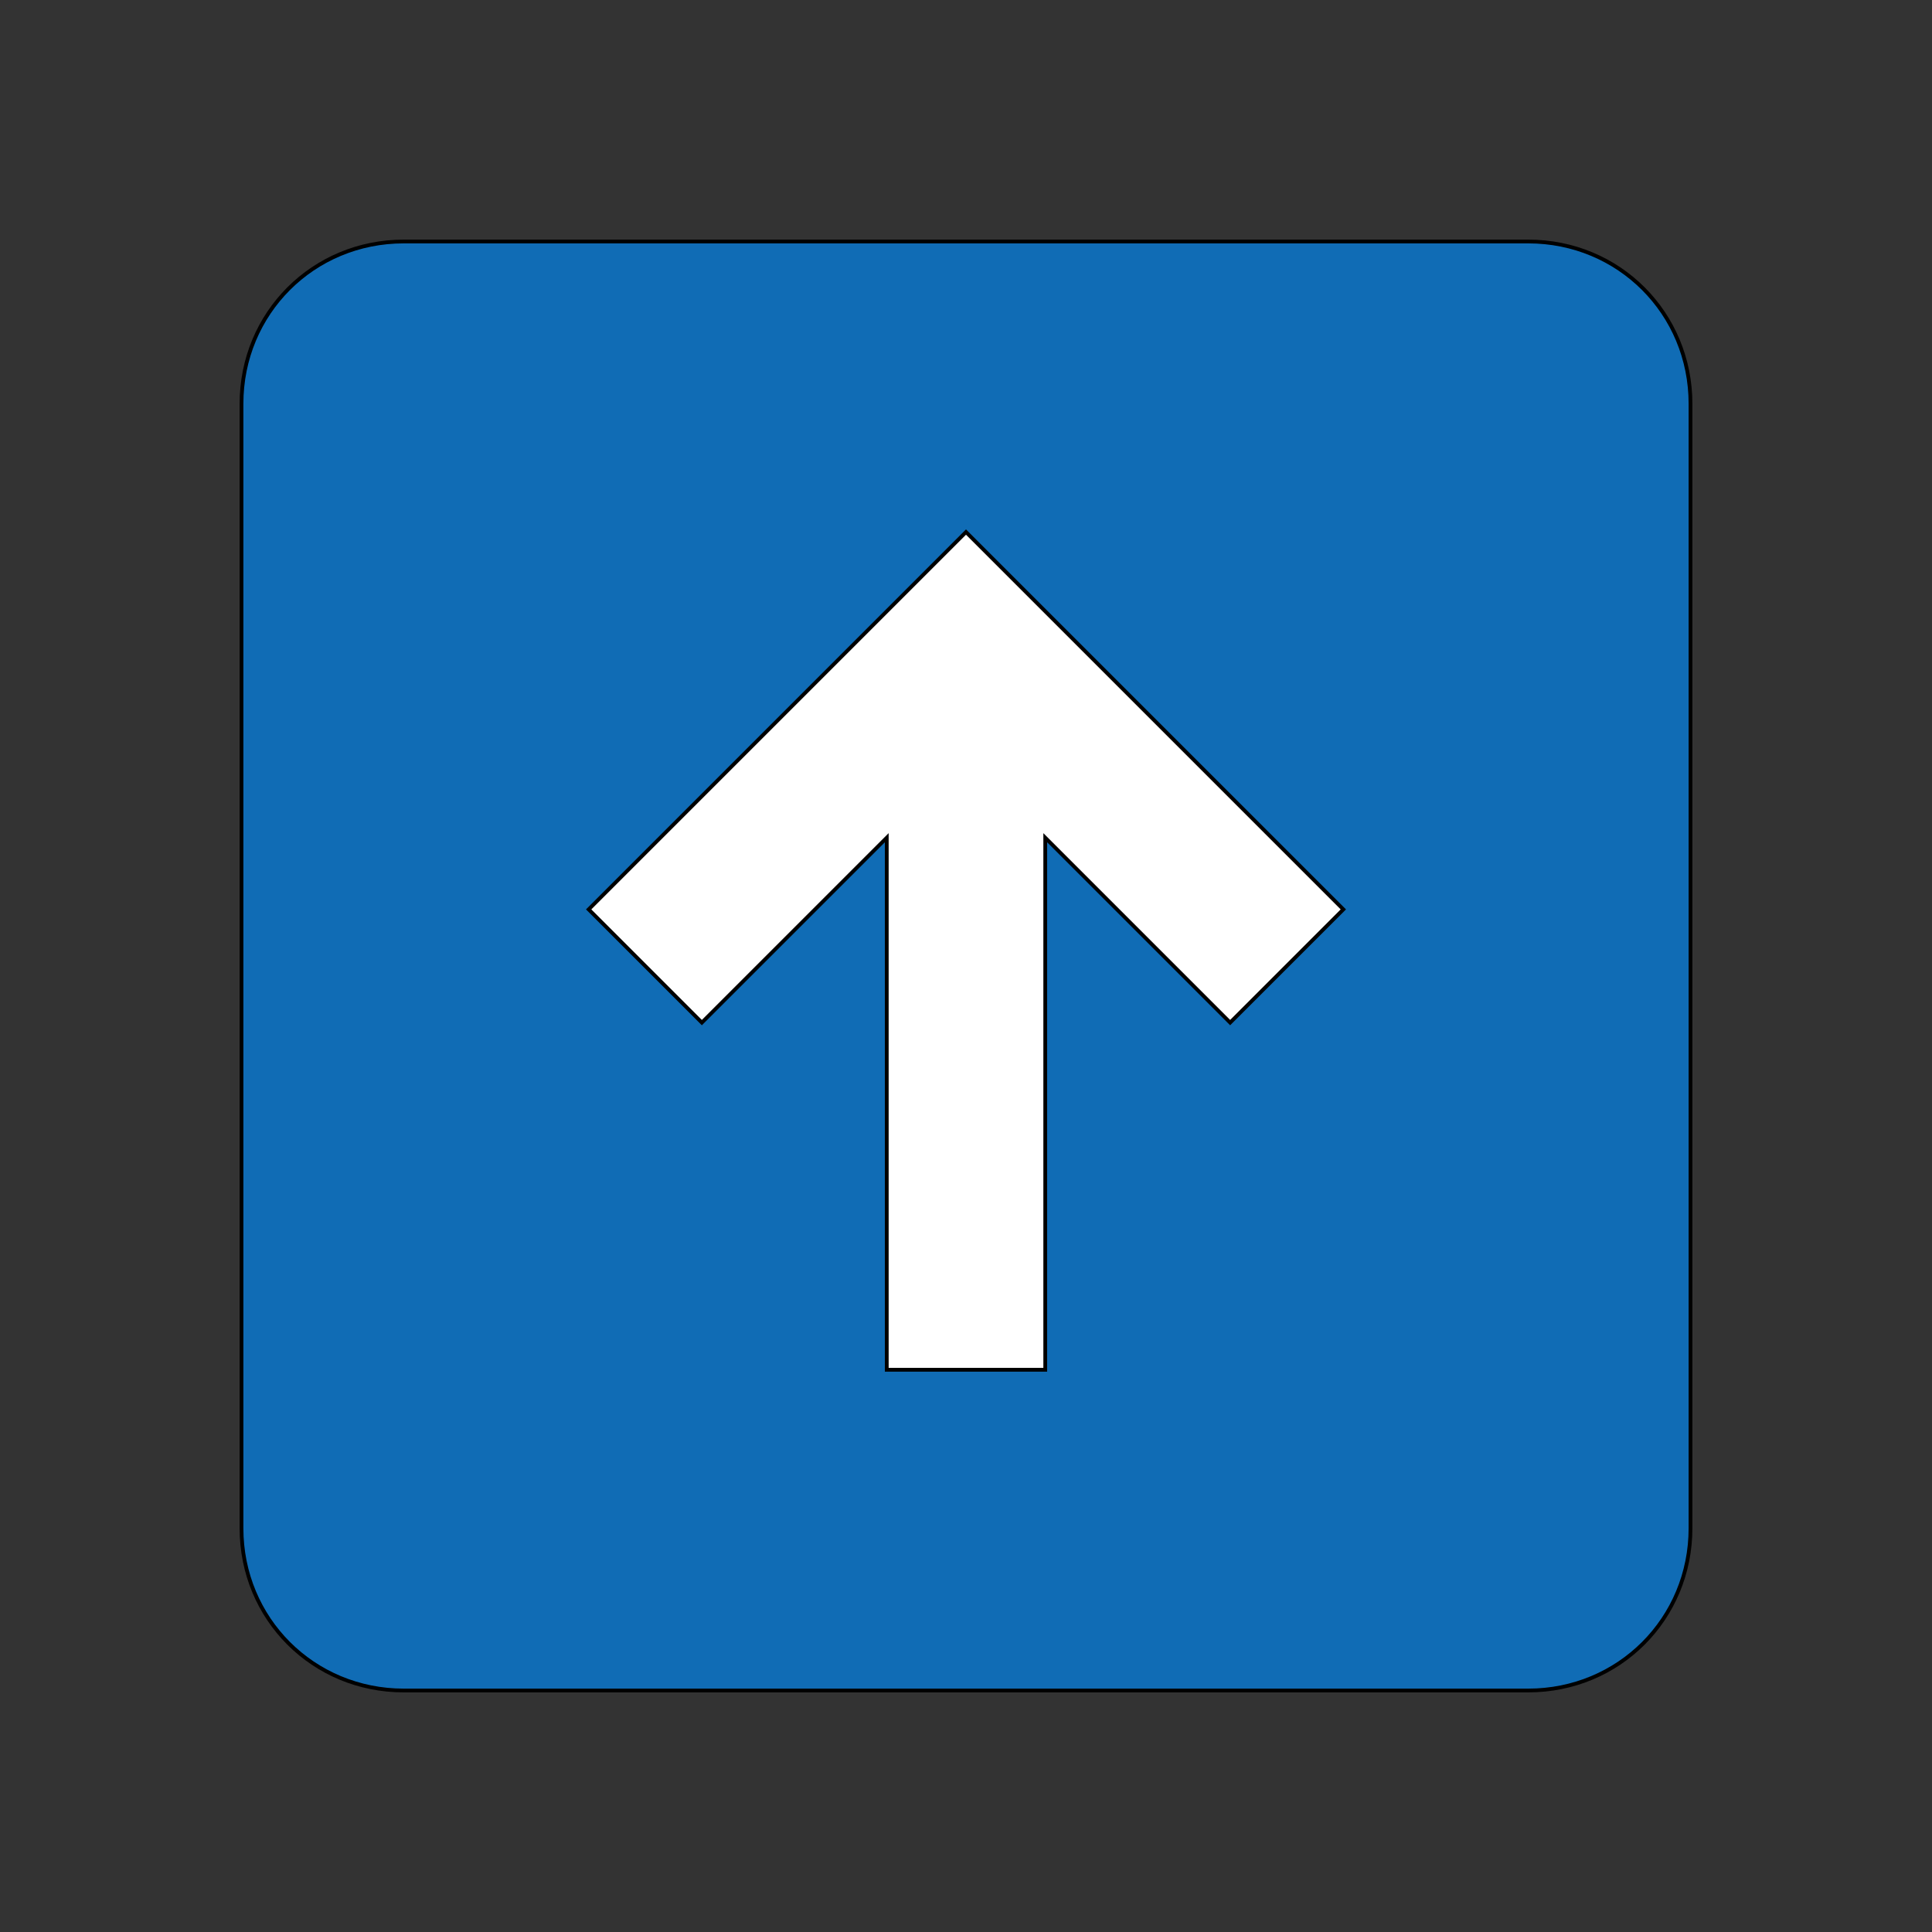 <svg id="th_ara_data-upload-5" width="100%" height="100%" xmlns="http://www.w3.org/2000/svg" version="1.1" xmlns:xlink="http://www.w3.org/1999/xlink" xmlns:svgjs="http://svgjs.com/svgjs" preserveAspectRatio="xMidYMin slice" data-uid="ara_data-upload-5" data-keyword="ara_data-upload-5" viewBox="0 0 512 512" data-colors="[&quot;#106CB5&quot;,&quot;#106CB5&quot;,&quot;#ffffff&quot;]"><rect x="0" y="0" width="512" height="512" fill="#333333" stroke="none"/><defs id="SvgjsDefs1831" fill="#106cb5"></defs><path id="th_ara_data-upload-5_0" d="M405 64L107 64C83 64 64 83 64 107L64 405C64 429 83 448 107 448L405 448C429 448 448 429 448 405L448 107C448 83 429 64 405 64Z " fill-rule="evenodd" fill="#106cb5" stroke-width="1" stroke="#000000"></path><path id="th_ara_data-upload-5_1" d="M326 271L277 222L277 363L235 363L235 222L186 271L156 241L256 141L356 241Z " fill-rule="evenodd" fill="#ffffff" stroke-width="1" stroke="#000000"></path></svg>